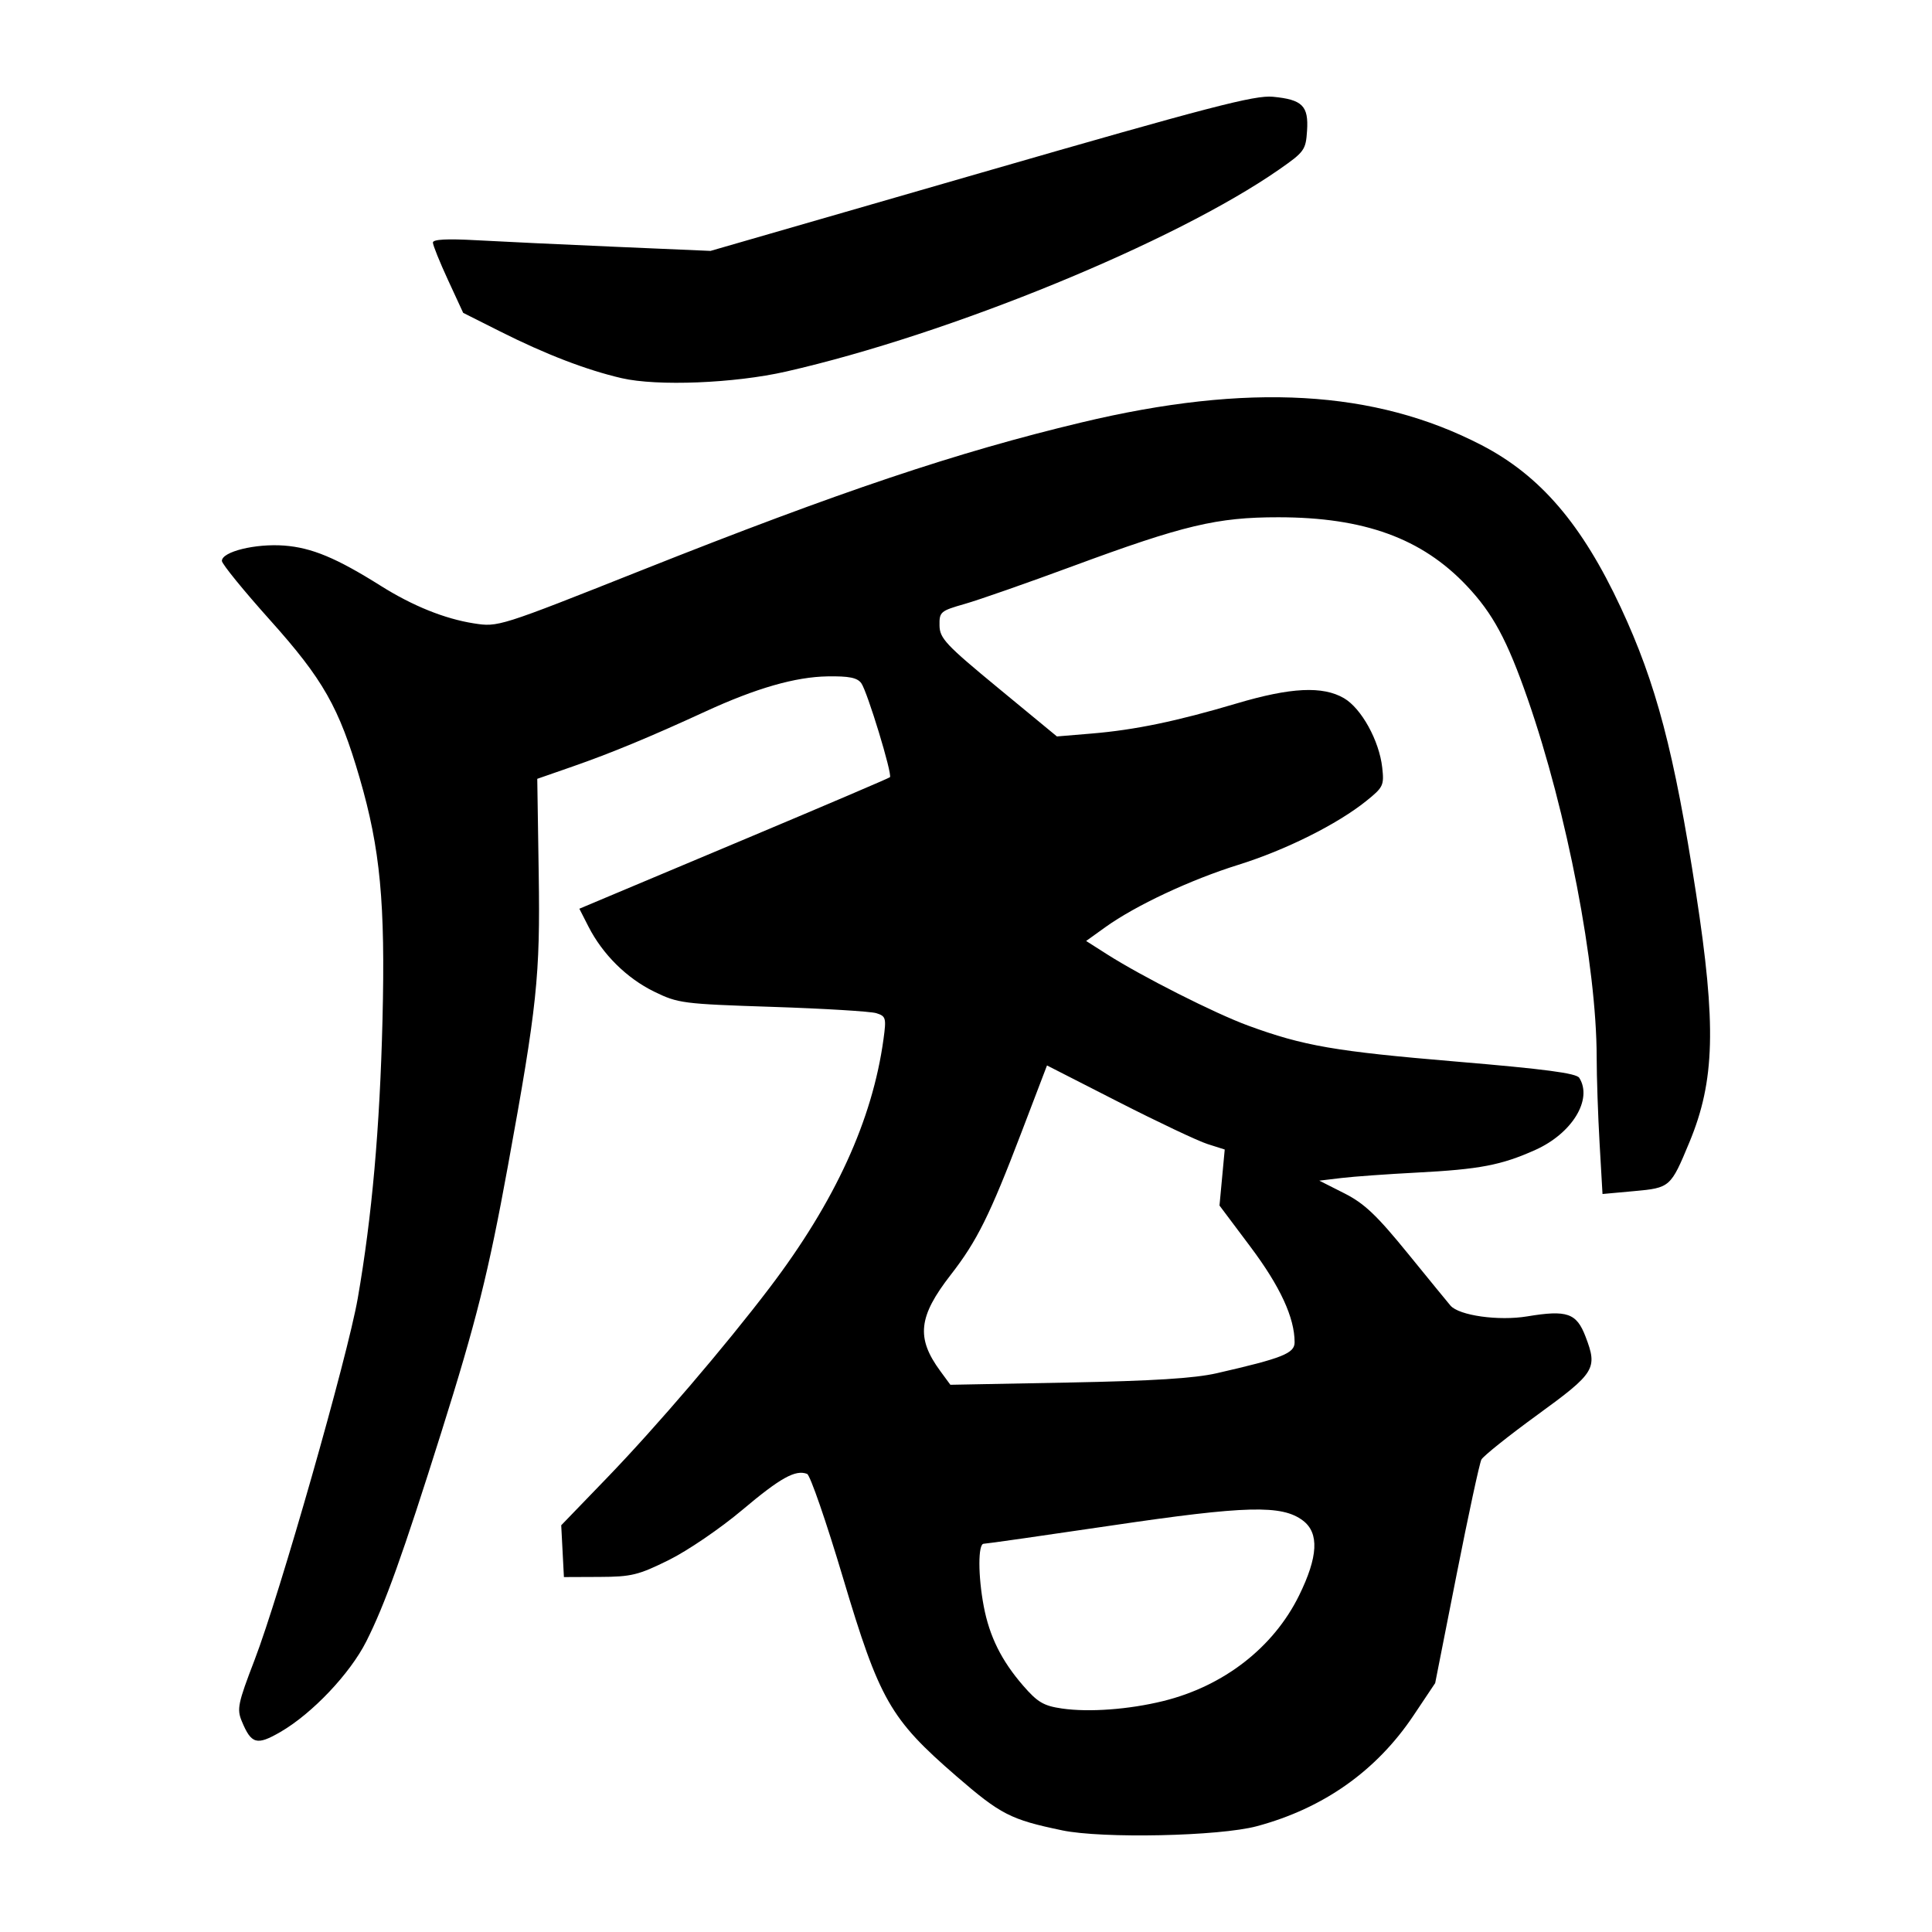 <?xml version="1.0" encoding="UTF-8" standalone="no"?>
<svg
   xmlns:dc="http://purl.org/dc/elements/1.1/"
   xmlns:cc="http://creativecommons.org/ns#"
   xmlns:rdf="http://www.w3.org/1999/02/22-rdf-syntax-ns#"
   xmlns:svg="http://www.w3.org/2000/svg"
   xmlns="http://www.w3.org/2000/svg"
   viewBox="0 0 300 300"
   height="300"
   width="300"
   id="svg796"
   version="1.1">
  <defs
     id="defs800" />
  <path
     id="path806"
     d="m 164.92,284.212 c -7.995,-1.663 -9.537,-2.453 -16.424,-8.417 -10.266,-8.89 -11.934,-11.809 -17.602,-30.818 -2.587,-8.676 -5.092,-15.926 -5.567,-16.111 -1.797,-0.7 -4.15,0.609 -10.077,5.606 -3.362,2.835 -8.483,6.328 -11.381,7.762 -4.746,2.349 -5.814,2.61 -10.786,2.63 l -5.518,0.023 -0.209,-4.022 -0.209,-4.022 7.106,-7.361 c 7.632,-7.907 18.359,-20.447 25.26,-29.532 10.166,-13.383 15.96,-26.034 17.678,-38.599 0.449,-3.287 0.373,-3.561 -1.121,-4.027 -0.882,-0.275 -8.134,-0.715 -16.115,-0.977 -13.954,-0.458 -14.66,-0.549 -18.389,-2.373 -4.249,-2.079 -7.99,-5.784 -10.186,-10.089 l -1.417,-2.778 2.249,-0.949 c 1.237,-0.522 12.026,-5.057 23.976,-10.077 11.95,-5.021 21.849,-9.249 22,-9.395 0.419,-0.409 -3.519,-13.331 -4.451,-14.605 -0.621,-0.849 -1.895,-1.106 -5.219,-1.054 -5.006,0.078 -11.112,1.833 -18.976,5.453 -8.575,3.947 -14.648,6.463 -20.598,8.534 l -5.518,1.921 0.225,14.73 c 0.243,15.903 -0.245,20.524 -4.789,45.423 -3.023,16.565 -4.892,24.034 -10.345,41.356 -5.978,18.989 -8.747,26.705 -11.641,32.437 -2.529,5.009 -8.39,11.192 -13.32,14.052 -3.691,2.141 -4.531,1.906 -6.018,-1.681 -0.777,-1.875 -0.586,-2.787 1.98,-9.461 3.906,-10.16 14.457,-47.134 16.035,-56.195 2.205,-12.656 3.425,-26.4 3.842,-43.269 0.448,-18.118 -0.347,-26.526 -3.549,-37.522 -3.19,-10.955 -5.657,-15.304 -13.901,-24.504 -4.12,-4.597 -7.49,-8.738 -7.49,-9.202 0,-1.436 5.208,-2.718 9.67,-2.382 4.28,0.323 8.131,1.928 15.011,6.257 4.934,3.104 9.913,5.112 14.432,5.821 3.791,0.594 3.869,0.57 26.142,-8.277 30.727,-12.204 48.809,-18.28 68.208,-22.918 25.874,-6.187 45.57,-5.07 62.146,3.524 9.103,4.719 15.579,12.271 21.607,25.201 5.502,11.8 8.299,22.415 11.683,44.345 3.17,20.543 2.943,29.149 -1.022,38.696 -2.912,7.011 -2.992,7.081 -8.605,7.593 l -4.89,0.446 -0.452,-7.848 c -0.249,-4.317 -0.454,-10.344 -0.455,-13.395 -0.008,-14.198 -4.597,-38.047 -10.698,-55.594 -3.192,-9.181 -5.417,-13.31 -9.491,-17.619 -6.961,-7.36 -15.921,-10.619 -29.222,-10.627 -9.543,-0.005 -14.708,1.223 -31.98,7.606 -7.018,2.594 -14.545,5.226 -16.726,5.849 -3.789,1.083 -3.964,1.232 -3.926,3.356 0.036,1.995 0.969,2.988 9.135,9.722 l 9.095,7.5 5.402,-0.45 c 6.711,-0.56 13.195,-1.906 22.504,-4.672 8.408,-2.499 13.373,-2.741 16.672,-0.815 2.702,1.578 5.463,6.581 5.933,10.748 0.314,2.784 0.172,3.082 -2.482,5.215 -4.501,3.617 -12.526,7.622 -19.851,9.906 -7.431,2.318 -15.977,6.324 -20.649,9.679 l -2.992,2.149 3.253,2.072 c 5.417,3.451 16.753,9.182 21.876,11.06 8.643,3.169 13.493,4.008 32.301,5.592 13.81,1.163 18.685,1.806 19.141,2.526 2.119,3.347 -1.101,8.63 -6.823,11.196 -5.286,2.37 -8.644,3.012 -18.409,3.519 -4.552,0.236 -9.819,0.614 -11.704,0.841 l -3.428,0.411 3.866,1.955 c 3.127,1.581 5.023,3.377 9.922,9.398 3.33,4.094 6.292,7.716 6.581,8.049 1.344,1.548 7.478,2.408 11.918,1.673 6.197,-1.027 7.656,-0.52 9.057,3.149 1.899,4.973 1.513,5.6 -7.484,12.146 -4.495,3.27 -8.406,6.396 -8.693,6.946 -0.287,0.55 -2.018,8.583 -3.848,17.851 l -3.326,16.85 -3.361,5.025 c -5.754,8.603 -13.982,14.419 -24.33,17.199 -5.817,1.563 -23.967,1.949 -30.244,0.643 z m 15.682,-20.069 c 9.408,-2.311 17.136,-8.311 21.114,-16.39 2.962,-6.018 3.153,-9.711 0.601,-11.64 -3.266,-2.469 -8.794,-2.326 -29.742,0.772 -10.528,1.557 -19.451,2.83 -19.83,2.83 -0.889,0 -0.883,4.994 0.011,9.71 0.889,4.688 2.753,8.443 6.116,12.319 2.244,2.586 3.18,3.138 6.025,3.552 4.186,0.609 10.383,0.154 15.705,-1.153 z m 8.341,-50.911 c 10.188,-2.331 12.084,-3.083 12.084,-4.795 0,-3.828 -2.238,-8.673 -6.842,-14.813 l -4.822,-6.43 0.406,-4.349 0.406,-4.349 -2.678,-0.852 c -1.473,-0.468 -7.682,-3.405 -13.799,-6.526 l -11.12,-5.675 -3.973,10.408 c -4.903,12.842 -6.895,16.857 -10.967,22.093 -5.049,6.493 -5.41,9.804 -1.63,14.952 l 1.565,2.132 18.278,-0.347 c 13.197,-0.251 19.616,-0.654 23.092,-1.449 z M 96.533,58.722 c -5.468,-1.266 -11.81,-3.704 -18.858,-7.249 l -5.753,-2.893 -2.351,-5.088 c -1.293,-2.799 -2.351,-5.421 -2.351,-5.827 0,-0.5 2.172,-0.617 6.725,-0.363 3.699,0.207 13.398,0.664 21.554,1.017 l 14.829,0.641 41.996,-12.128 c 35.503,-10.253 42.511,-12.078 45.327,-11.808 4.584,0.44 5.56,1.41 5.307,5.275 -0.195,2.985 -0.415,3.29 -4.344,6.025 -16.185,11.266 -51.113,25.579 -76.56,31.373 -8.006,1.823 -19.996,2.304 -25.52,1.025 z"
     style="fill:#000000;stroke-width:0.69" />
</svg>
